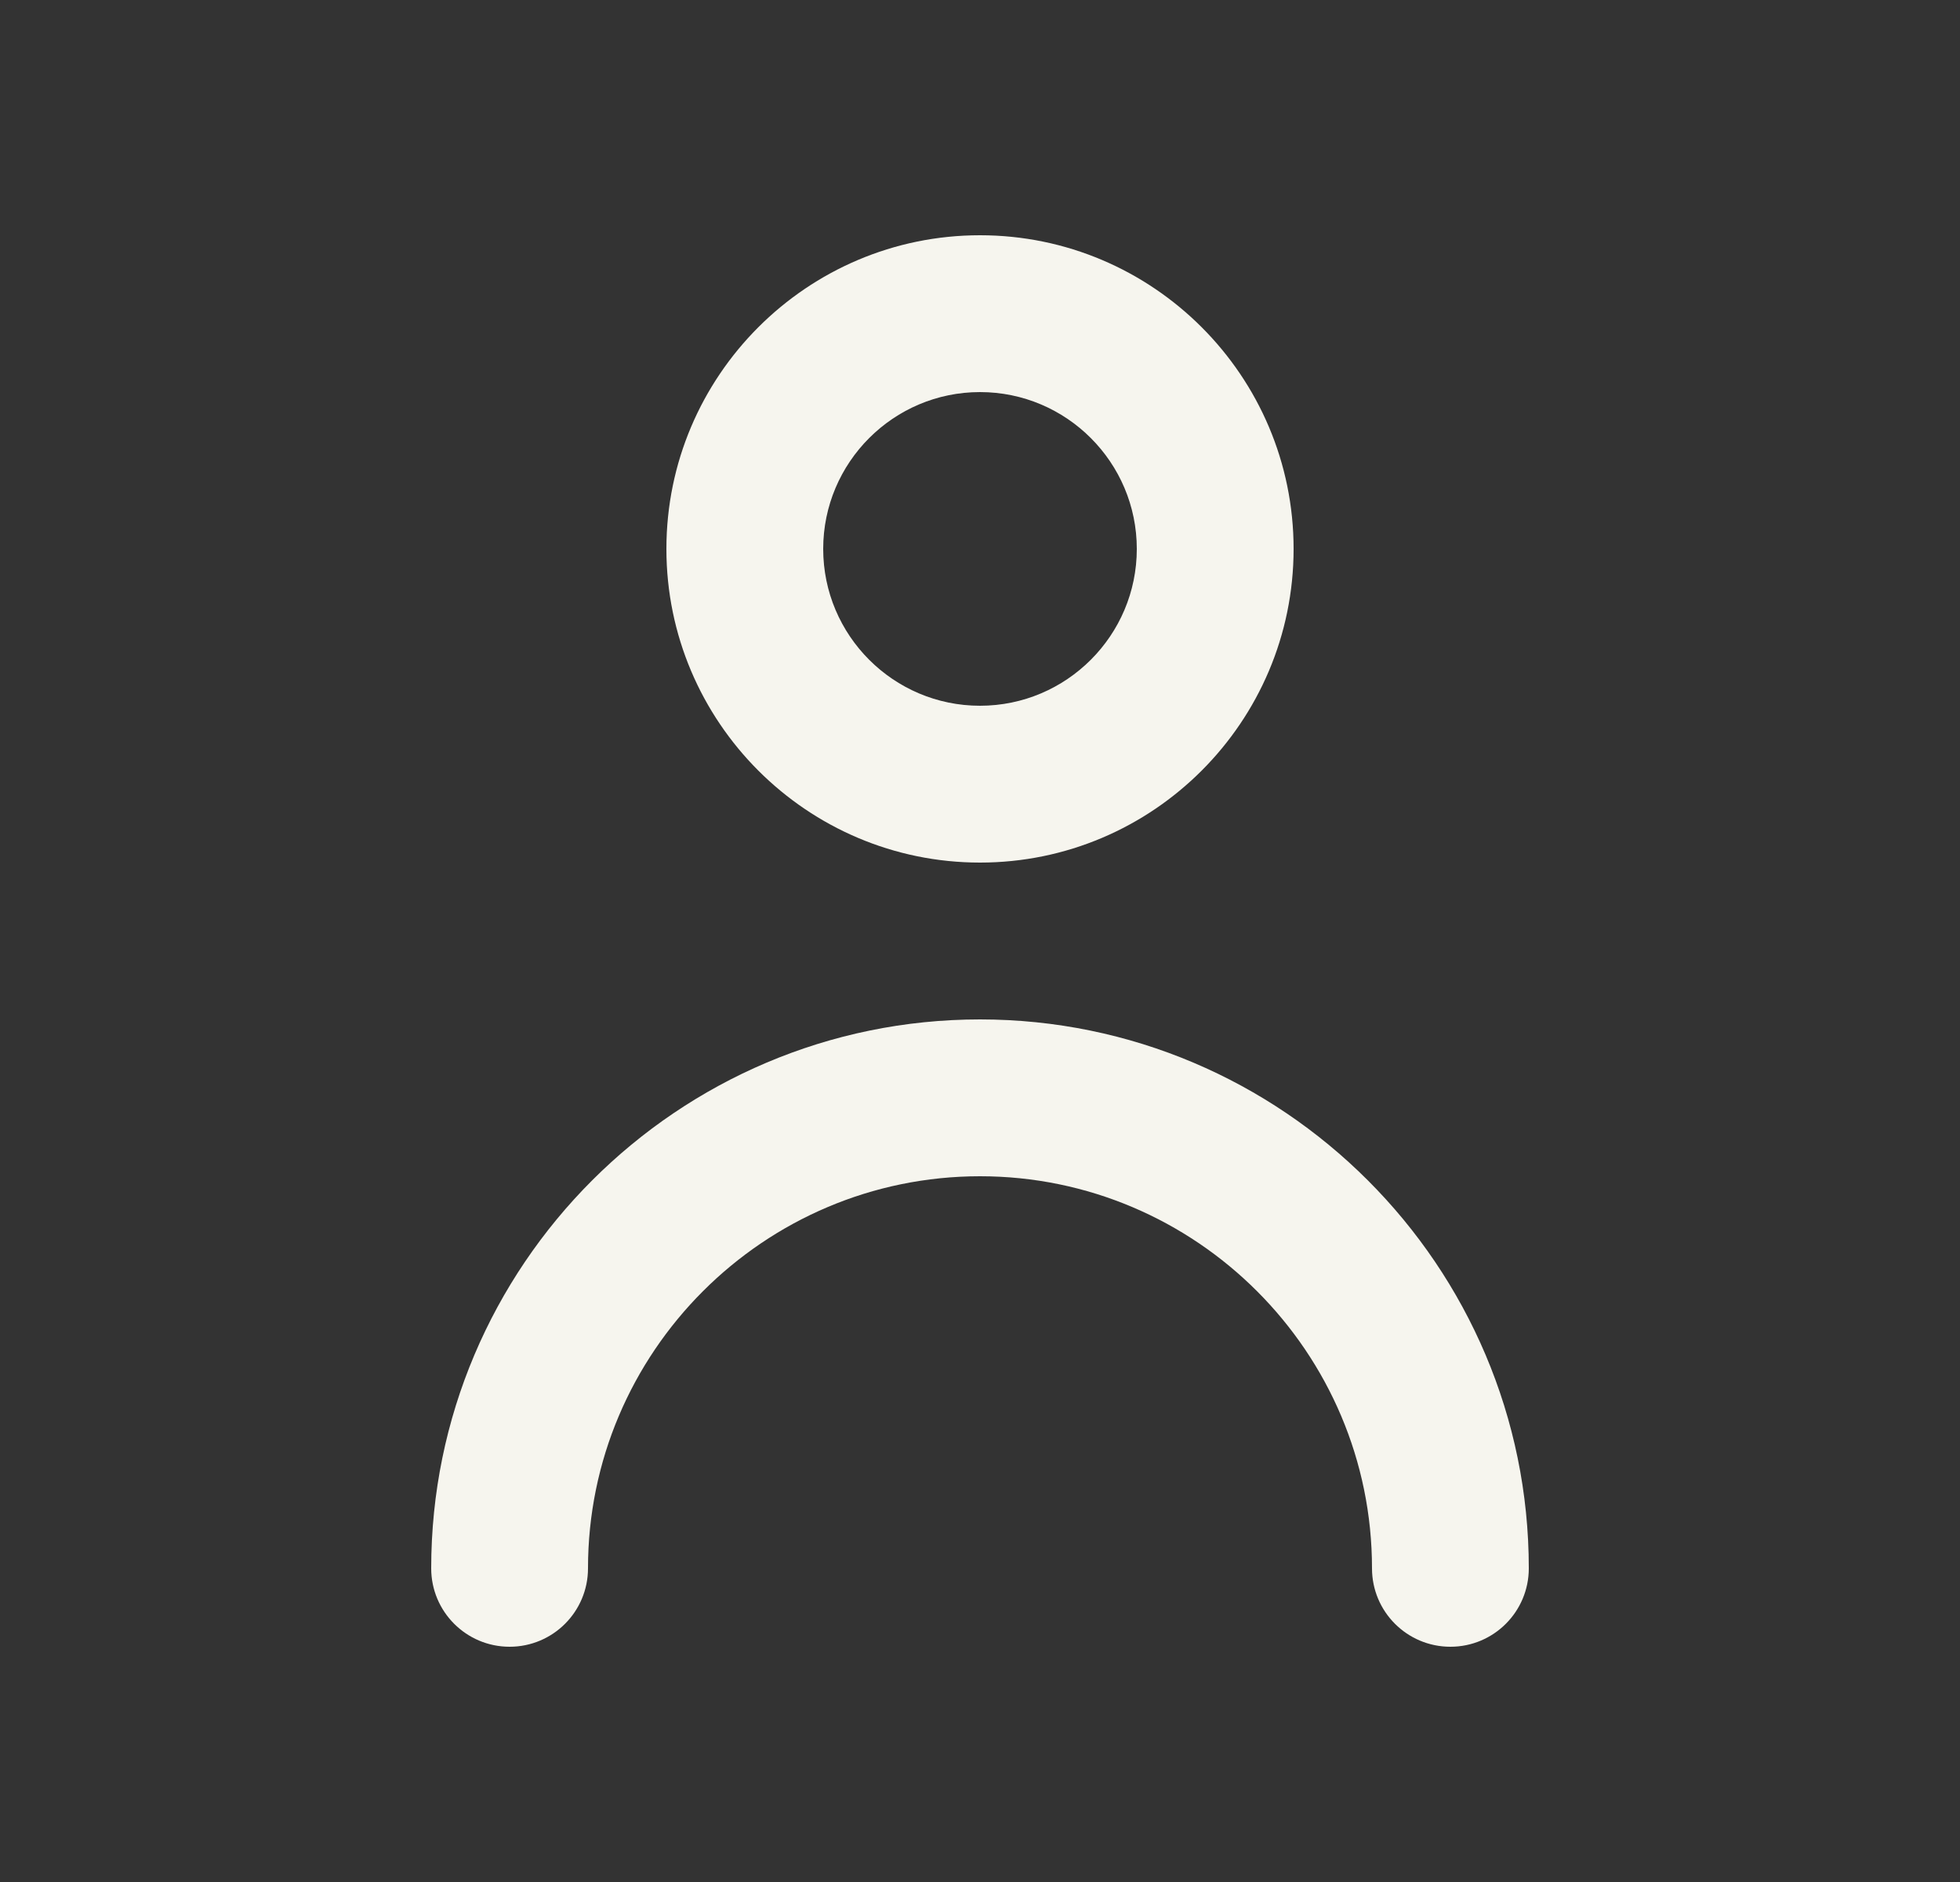 <svg width="25" height="24" viewBox="0 0 25 24" fill="none" xmlns="http://www.w3.org/2000/svg">
<rect x="0" y="0" width="25" height="24" fill="#333333" stroke="none"/>
<path fill-rule="evenodd" clip-rule="evenodd" d="M14.5 7C14.5 5.897 13.603 5 12.5 5C11.397 5 10.5 5.897 10.5 7C10.5 8.103 11.397 9 12.5 9C13.603 9 14.5 8.103 14.5 7ZM16.5 7C16.5 9.206 14.706 11 12.5 11C10.294 11 8.5 9.206 8.5 7C8.5 4.794 10.294 3 12.5 3C14.706 3 16.5 4.794 16.5 7ZM5.5 20C5.5 16.14 8.641 13 12.5 13C16.359 13 19.5 16.14 19.5 20C19.5 20.552 19.053 21 18.5 21C17.947 21 17.5 20.552 17.5 20C17.5 17.243 15.257 15 12.5 15C9.743 15 7.5 17.243 7.5 20C7.5 20.552 7.053 21 6.5 21C5.947 21 5.5 20.552 5.5 20Z" fill="#F6F5EE"/>
</svg>
